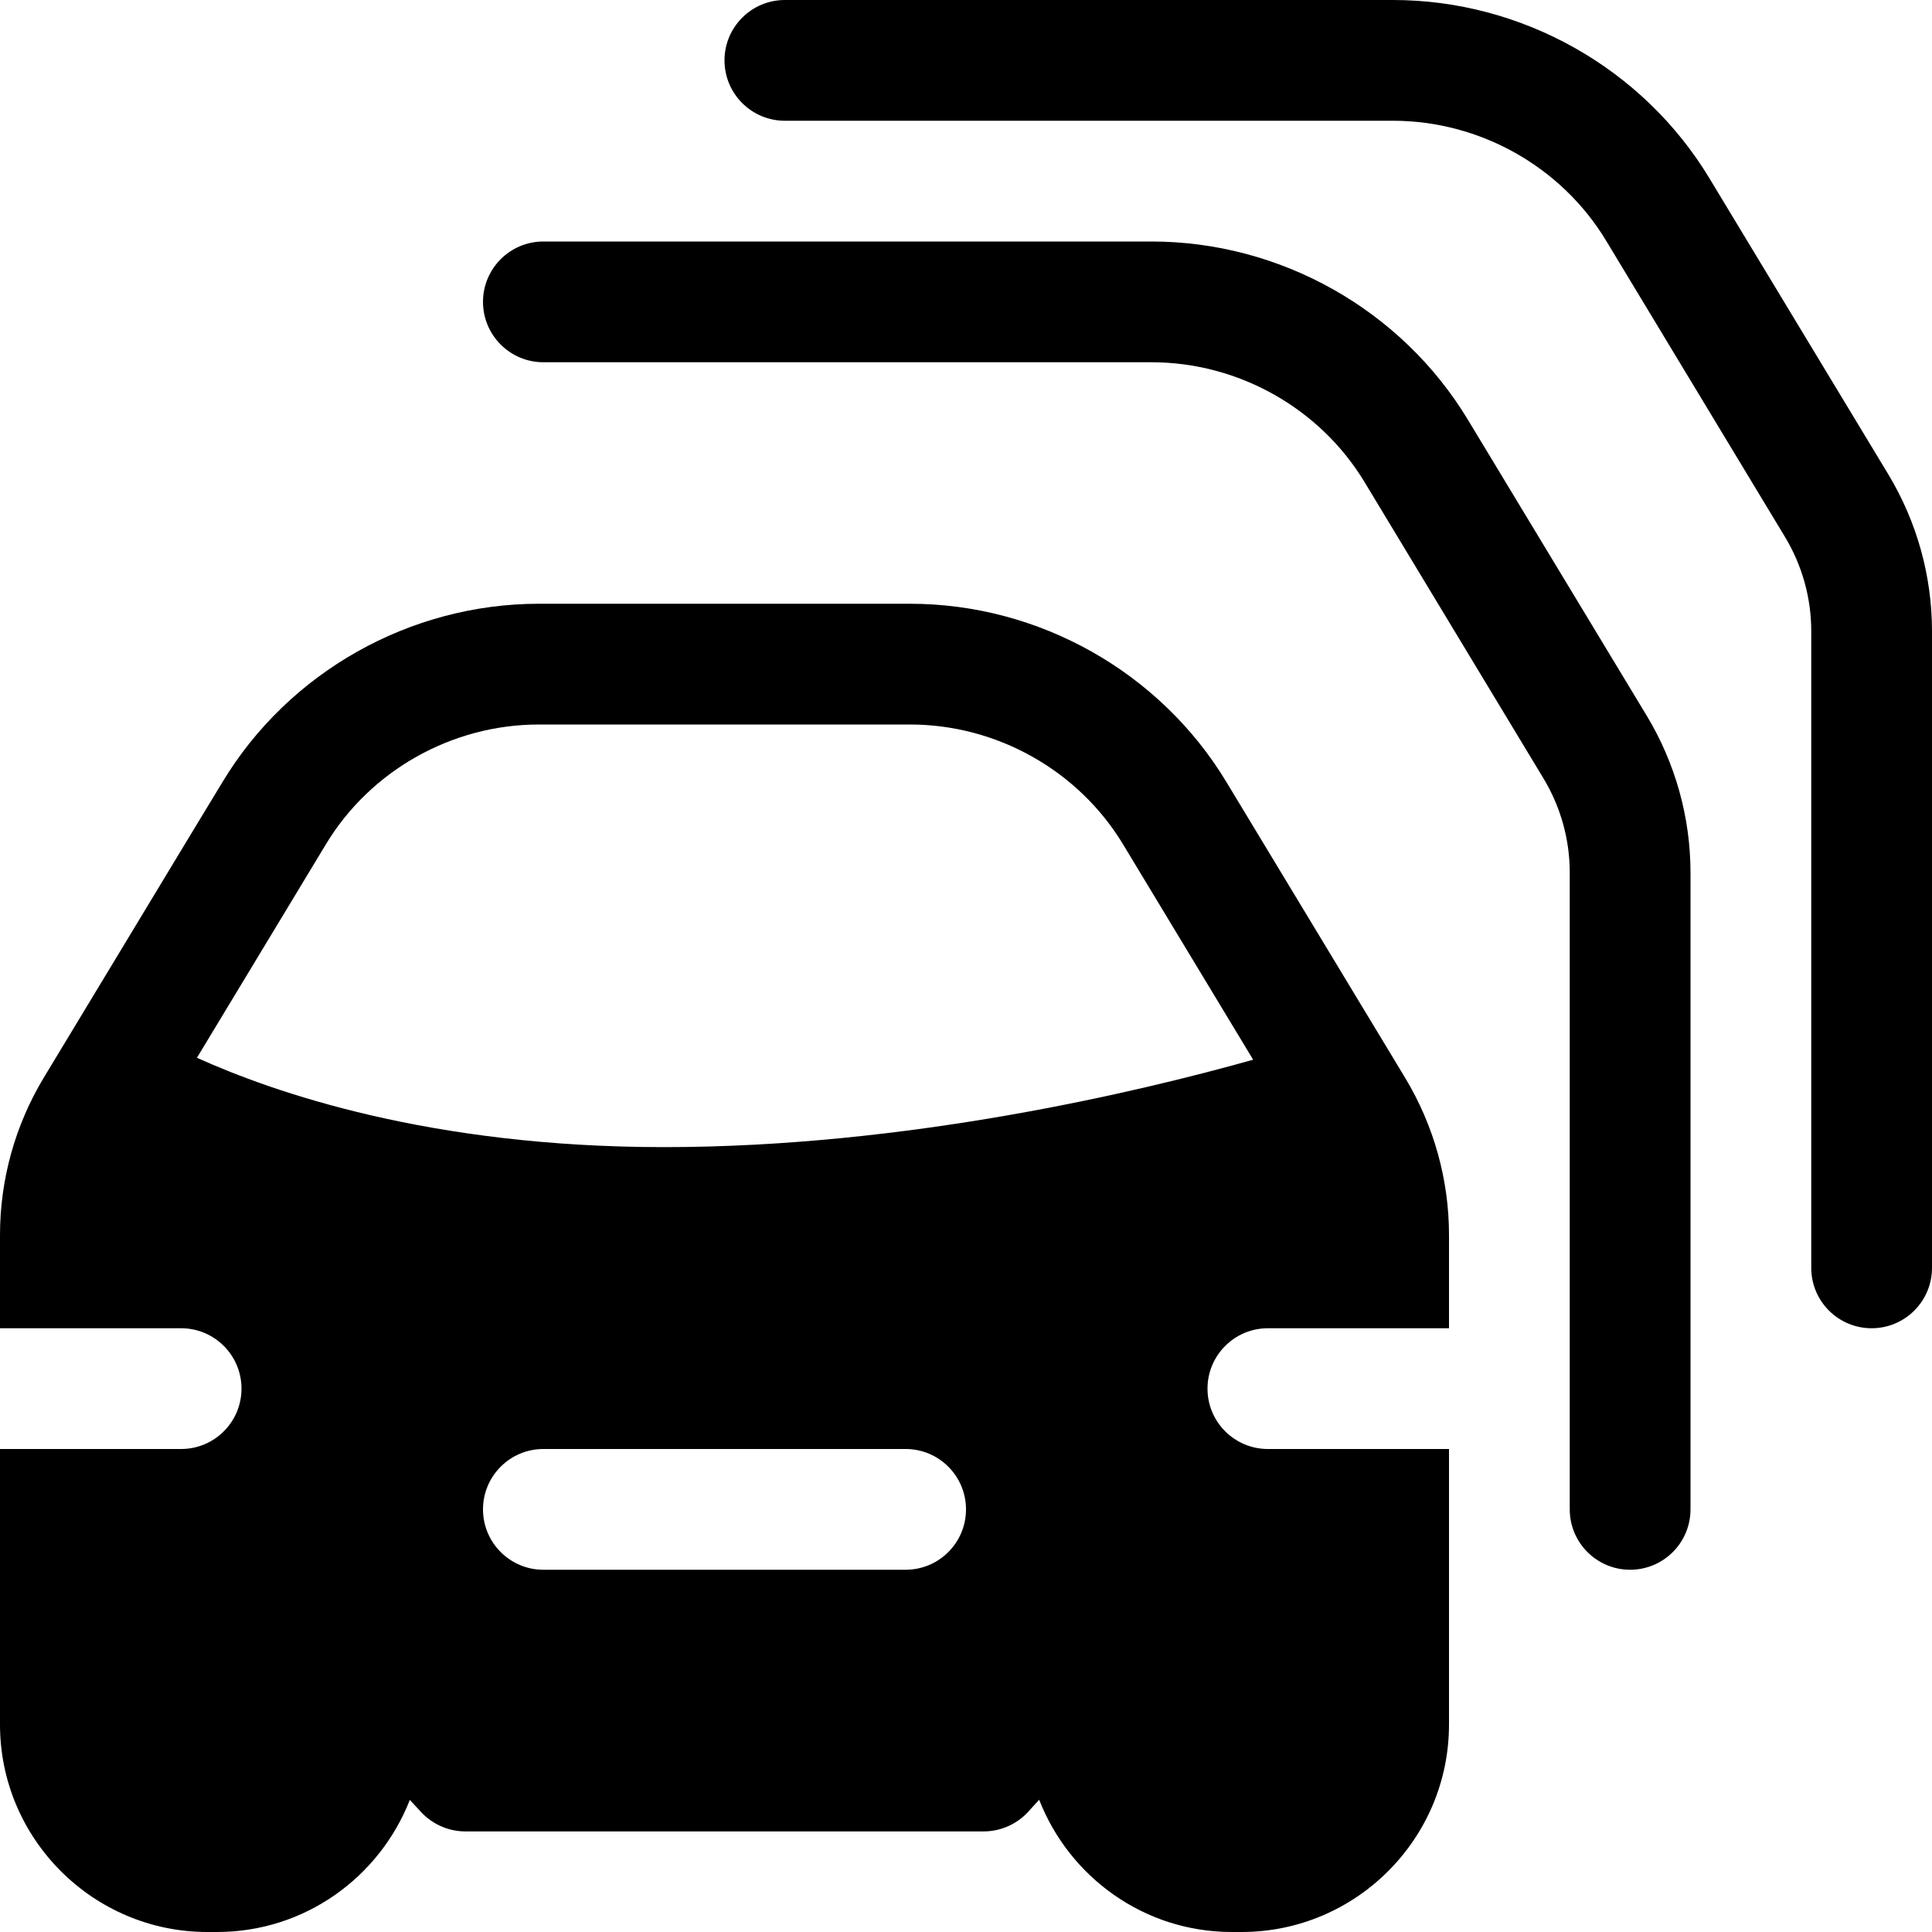 <?xml version="1.0" encoding="utf-8"?>
<!-- Generator: Adobe Illustrator 21.0.0, SVG Export Plug-In . SVG Version: 6.00 Build 0)  -->
<svg version="1.1" id="icons" xmlns="http://www.w3.org/2000/svg" xmlns:xlink="http://www.w3.org/1999/xlink" x="0px" y="0px"
	 width="16px" height="16px" viewBox="0 0 16 16" style="enable-background:new 0 0 16 16;" xml:space="preserve">
<style type="text/css">
	.st0{fill:#5057FB;}
	.st1{fill:#C93789;}
	.st2{fill:#ED5C36;}
	.st3{fill:#AFB224;}
	.st4{fill:#15B2CC;}
</style>
<g id="vehicle-classes_3_">
	<path d="M13.638,5.928l-1.481-2.451C11.607,2.565,10.604,2,9.536,2H4.5C4.224,2,4,2.224,4,2.5S4.224,3,4.5,3h5.036
		c0.719,0,1.395,0.38,1.765,0.993l1.48,2.451C12.925,6.682,13,6.952,13,7.227V12.5c0,0.276,0.224,0.5,0.5,0.5s0.5-0.224,0.5-0.5
		V7.227C14,6.771,13.875,6.321,13.638,5.928z"/>
	<path d="M15.638,3.928l-1.481-2.451C13.607,0.565,12.604,0,11.536,0H6.5C6.224,0,6,0.224,6,0.5S6.224,1,6.5,1h5.036
		c0.719,0,1.395,0.38,1.765,0.993l1.48,2.451C14.925,4.682,15,4.952,15,5.227V10.5c0,0.276,0.224,0.5,0.5,0.5s0.5-0.224,0.5-0.5
		V5.227C16,4.771,15.875,4.321,15.638,3.928z"/>
	<path d="M10.5,11H12v-0.773c0-0.456-0.125-0.905-0.362-1.299l-1.481-2.451C9.607,5.565,8.604,5,7.536,5H4.463
		c-1.067,0-2.071,0.565-2.62,1.476L1.575,6.918L0.89,8.052L0.36,8.929C0.125,9.32,0,9.77,0,10.227V11h1.5C1.776,11,2,11.224,2,11.5
		S1.776,12,1.5,12H0v2.282C0,15.229,0.771,16,1.718,16h0.08c0.727,0,1.346-0.455,1.596-1.094c0.046,0.049,0.075,0.081,0.077,0.083
		c0.096,0.112,0.235,0.178,0.383,0.178h4.292c0.147,0,0.287-0.065,0.383-0.178c0.002-0.002,0.031-0.035,0.077-0.084
		C8.856,15.545,9.475,16,10.202,16h0.08C11.229,16,12,15.229,12,14.282V12h-1.5c-0.276,0-0.5-0.224-0.5-0.5S10.224,11,10.5,11z
		 M7.5,13h-3C4.224,13,4,12.776,4,12.5S4.224,12,4.5,12h3C7.776,12,8,12.224,8,12.5S7.776,13,7.5,13z M5.5,9.5
		c-1.942,0-3.238-0.455-3.869-0.74l0.316-0.523l0.752-1.245C3.068,6.38,3.744,6,4.463,6h3.073c0.719,0,1.395,0.38,1.765,0.993
		l1.077,1.783C9.432,9.042,7.511,9.5,5.5,9.5z"/>
</g>
</svg>
